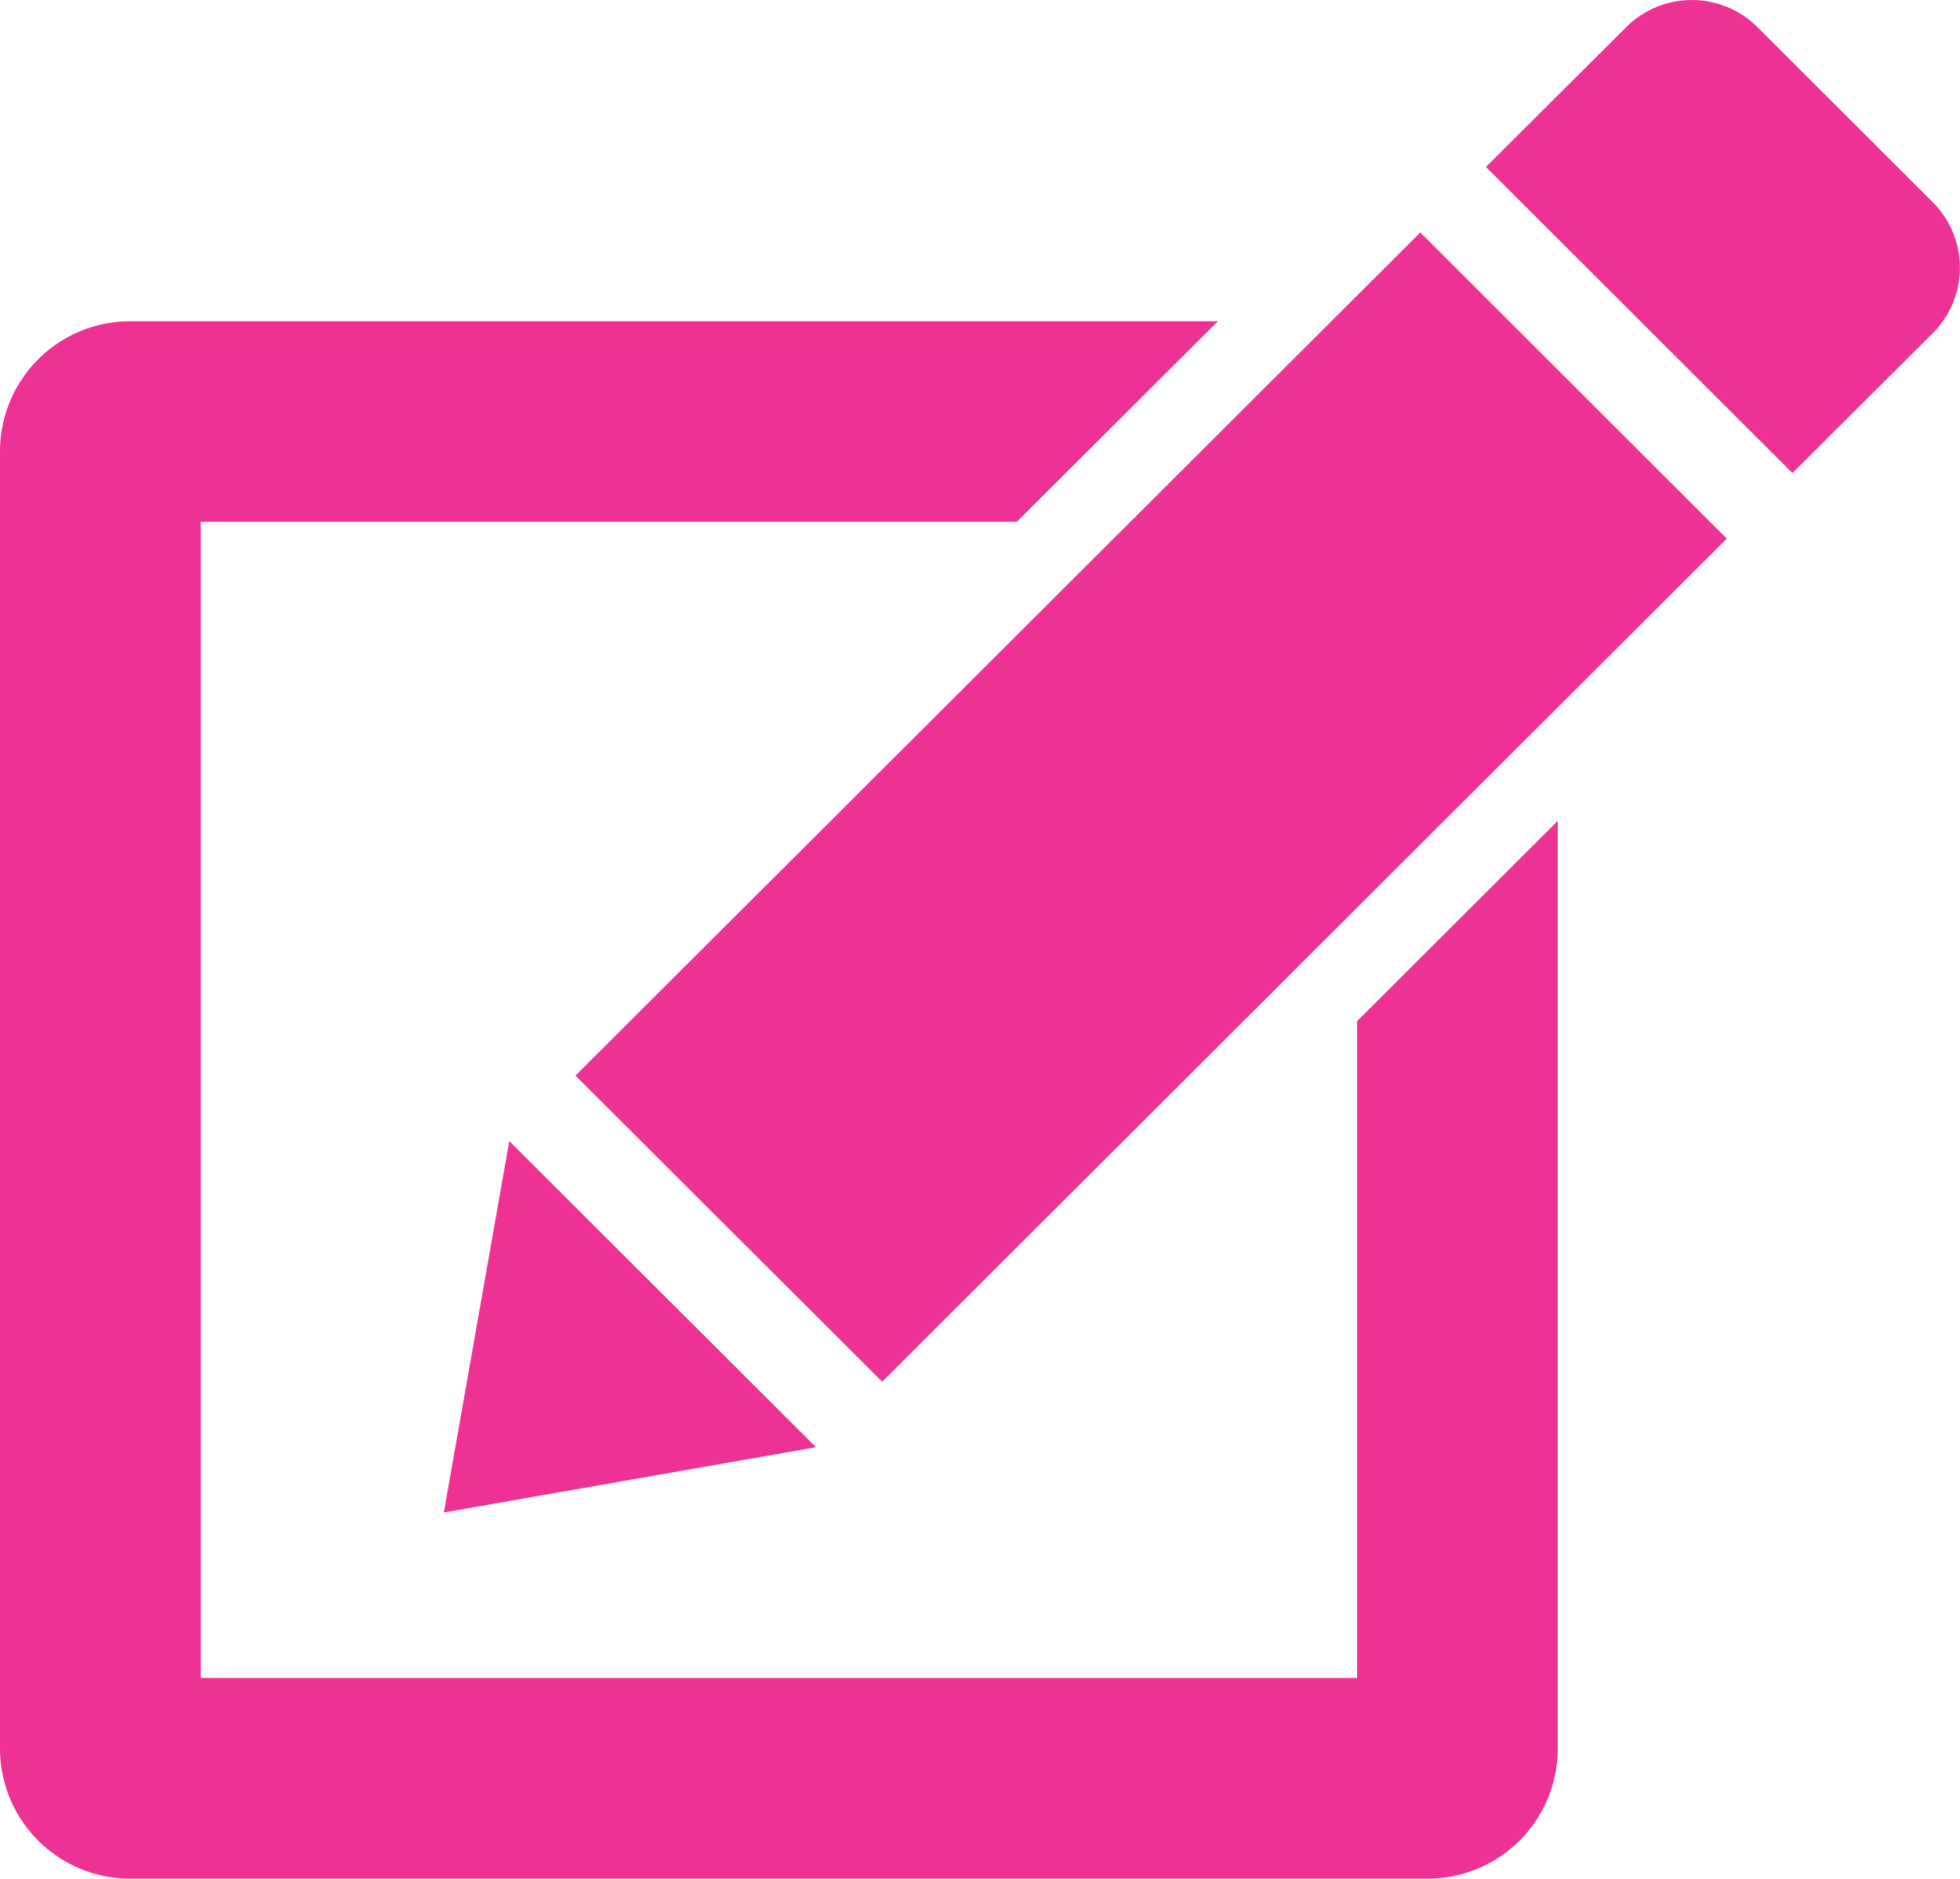 <svg xmlns="http://www.w3.org/2000/svg" width="55" height="52.724" viewBox="0 0 55 52.724">
  <g id="_353430_checkbox_pen_edit_pencil_icon" data-name="353430_checkbox_pen_edit_pencil_icon" transform="translate(-8.545 -9.684)">
    <path id="Caminho_82" data-name="Caminho 82" d="M62.782,15.36l-4.92-4.913a2.608,2.608,0,0,0-3.685,0L50.242,14.37l8.6,8.59,3.936-3.923A2.6,2.6,0,0,0,62.782,15.36Z" fill="#ed3195"/>
    <path id="Caminho_83" data-name="Caminho 83" d="M24.693,39.871,33.3,48.462,57,24.8,48.4,16.209Z" fill="#ed3195"/>
    <path id="Caminho_84" data-name="Caminho 84" d="M22.836,41.709,21,52.131,31.442,50.3Z" fill="#ed3195"/>
    <path id="Caminho_85" data-name="Caminho 85" d="M46.626,56.775H14.178V24.327h22.9L42.721,18.7H12.188a3.653,3.653,0,0,0-3.643,3.643V58.765a3.653,3.653,0,0,0,3.643,3.643H48.615a3.653,3.653,0,0,0,3.643-3.643V32.721l-5.632,5.622Z" fill="#ed3195"/>
  </g>
</svg>
